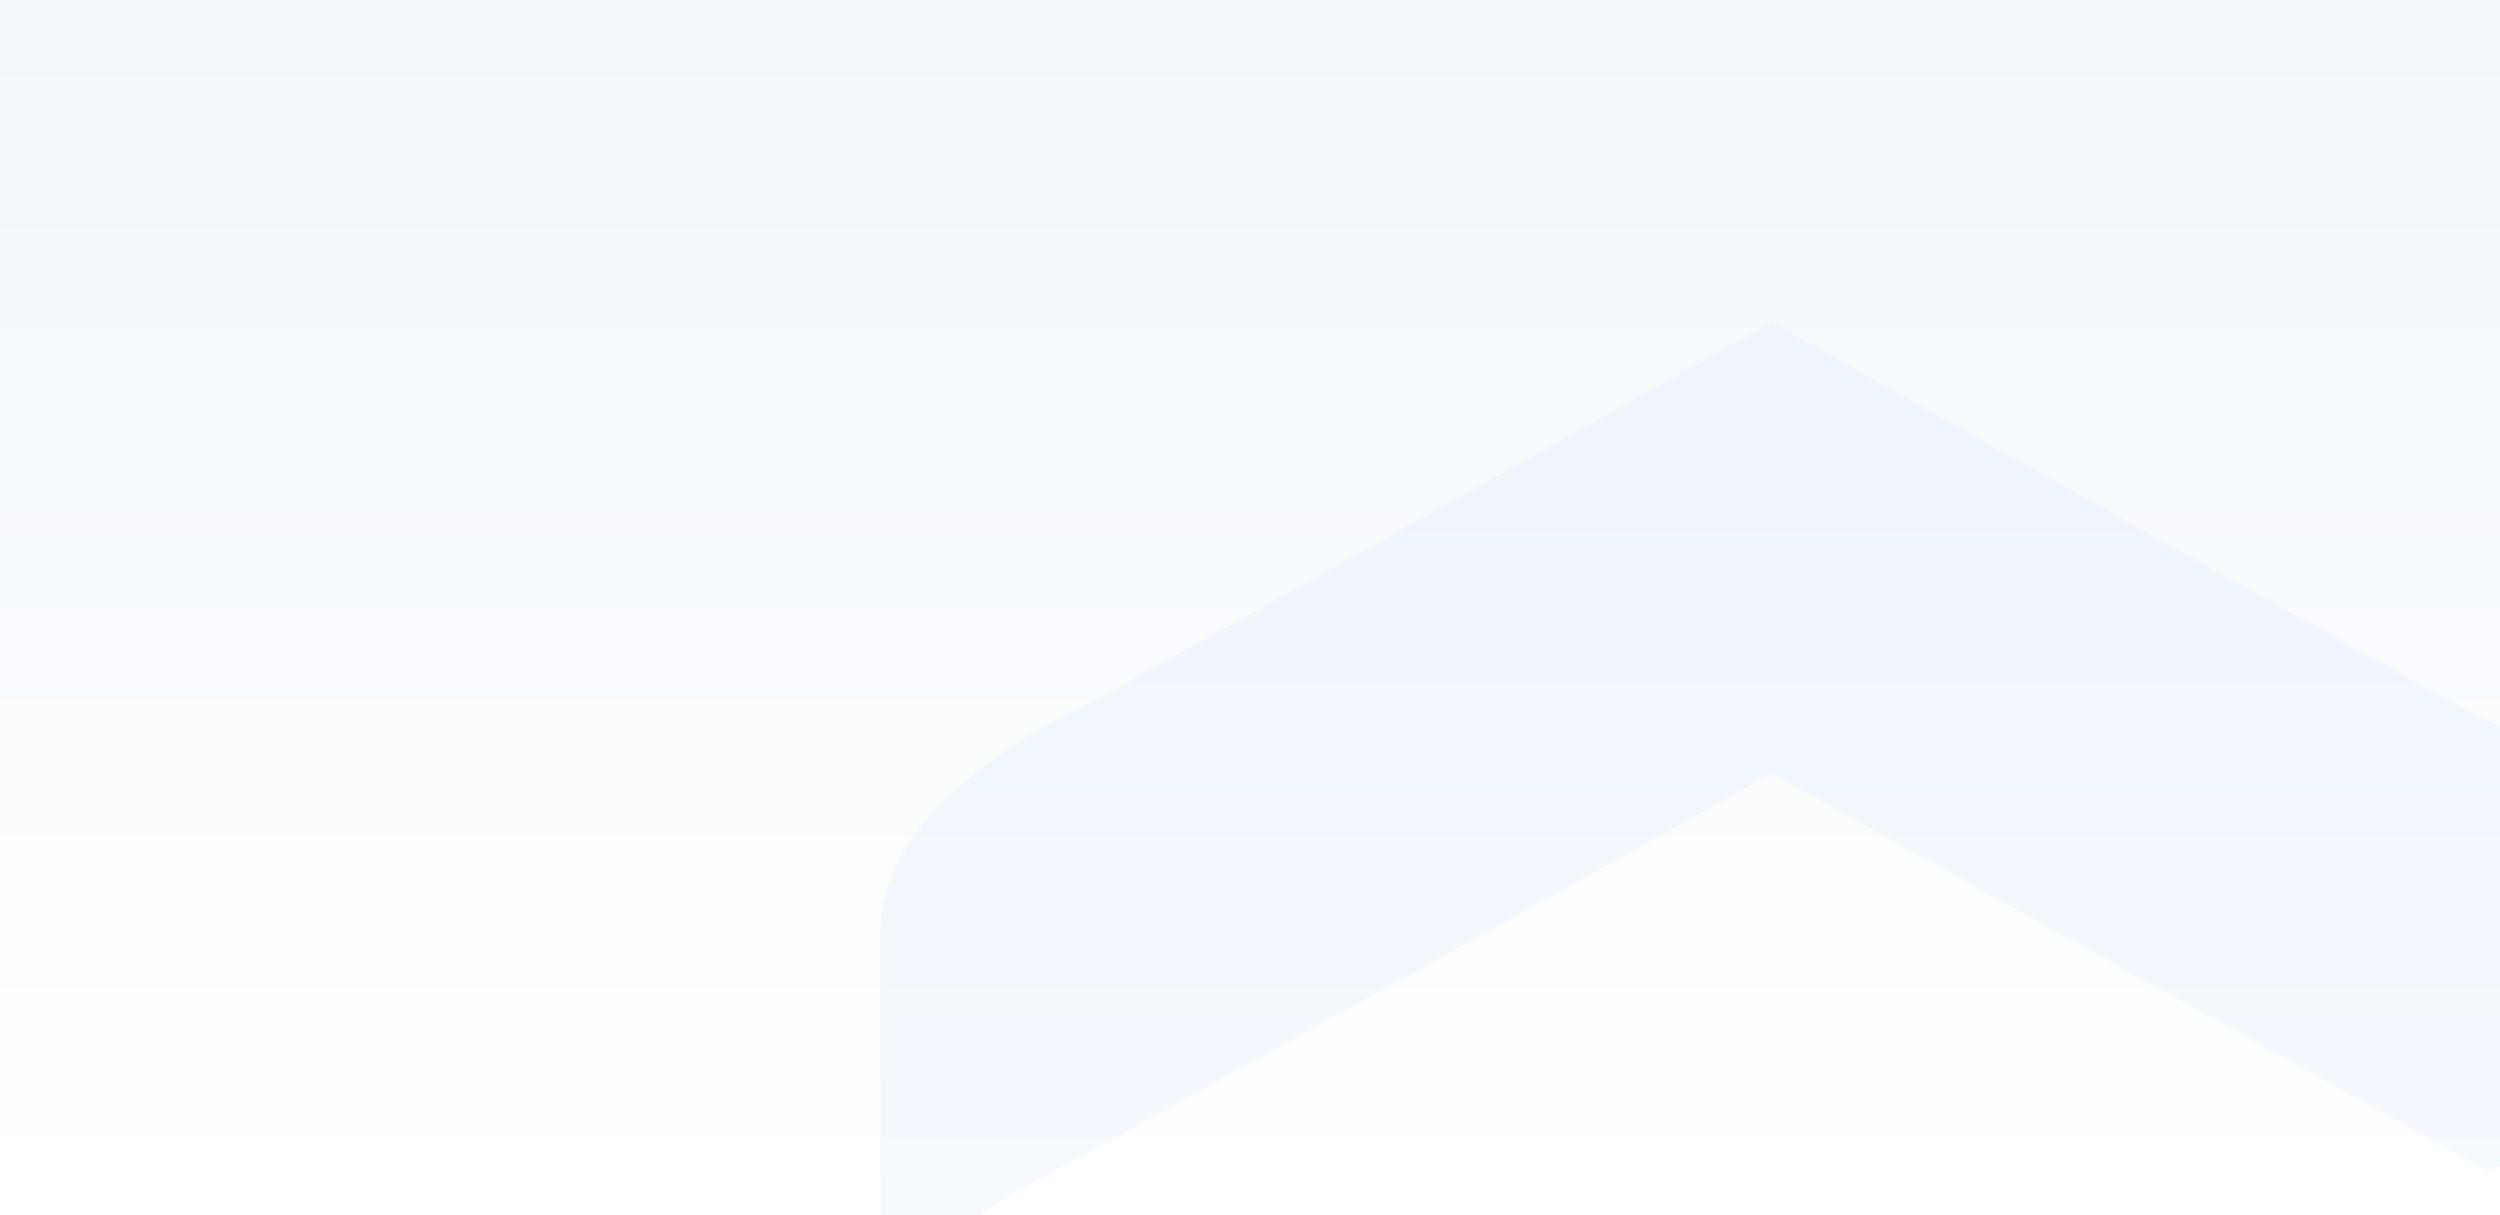 <svg width="1440" height="700" viewBox="0 0 1440 700" fill="none" xmlns="http://www.w3.org/2000/svg">
<rect x="0" y="0" width="1440" height="700" fill="#333333" stroke="none"/>
<g clip-path="url(#clip0_484_1714)">
<rect width="1440" height="700" fill="url(#paint0_linear_484_1714)"/>
<path opacity="0.1" fill-rule="evenodd" clip-rule="evenodd" d="M1020.49 186.036L1020.55 186V186.073C1040.6 197.288 1413.01 405.275 1413.01 405.275C1414.91 405.981 1534 456.444 1534 537.734V552.643C1534 613.962 1466.2 657.52 1433.88 674.832C1412.48 663.16 1239.25 566.881 1123.24 502.398L1123.13 502.336L1123.07 502.306C1071.07 473.402 1030.59 450.904 1020.49 445.31C1015.21 448.26 646.007 654.404 602.395 677.113C566.955 695.923 526.977 724.184 507 762.252V537.63C507 456.444 626.086 405.99 627.403 405.568C627.403 405.568 1000.39 197.23 1020.42 186.073V186L1020.49 186.036ZM1020.42 1212.92V1212.98C1020.44 1212.97 1020.45 1212.96 1020.47 1212.95C1020.5 1212.97 1020.53 1212.98 1020.55 1213V1212.9C1040.6 1201.75 1413.64 993.481 1413.64 993.481C1414.9 993.002 1534 942.529 1534 861.348V636.726C1513.97 674.759 1474.05 703.055 1438.61 721.735C1395 744.563 1025.79 950.71 1020.48 953.674C987.932 935.513 638.116 741.074 607.131 724.18C574.825 741.491 507 784.99 507 846.307V861.261C507 942.55 626.086 992.925 628.008 993.71C628.008 993.71 1000.4 1201.65 1020.42 1212.92Z" fill="#A2D1FD"/>
</g>
<defs>
<linearGradient id="paint0_linear_484_1714" x1="720" y1="0" x2="720" y2="700" gradientUnits="userSpaceOnUse">
<stop stop-color="#F2F7FC"/>
<stop offset="1" stop-color="white"/>
</linearGradient>
<clipPath id="clip0_484_1714">
<rect width="1440" height="700" fill="white"/>
</clipPath>
</defs>
</svg>
